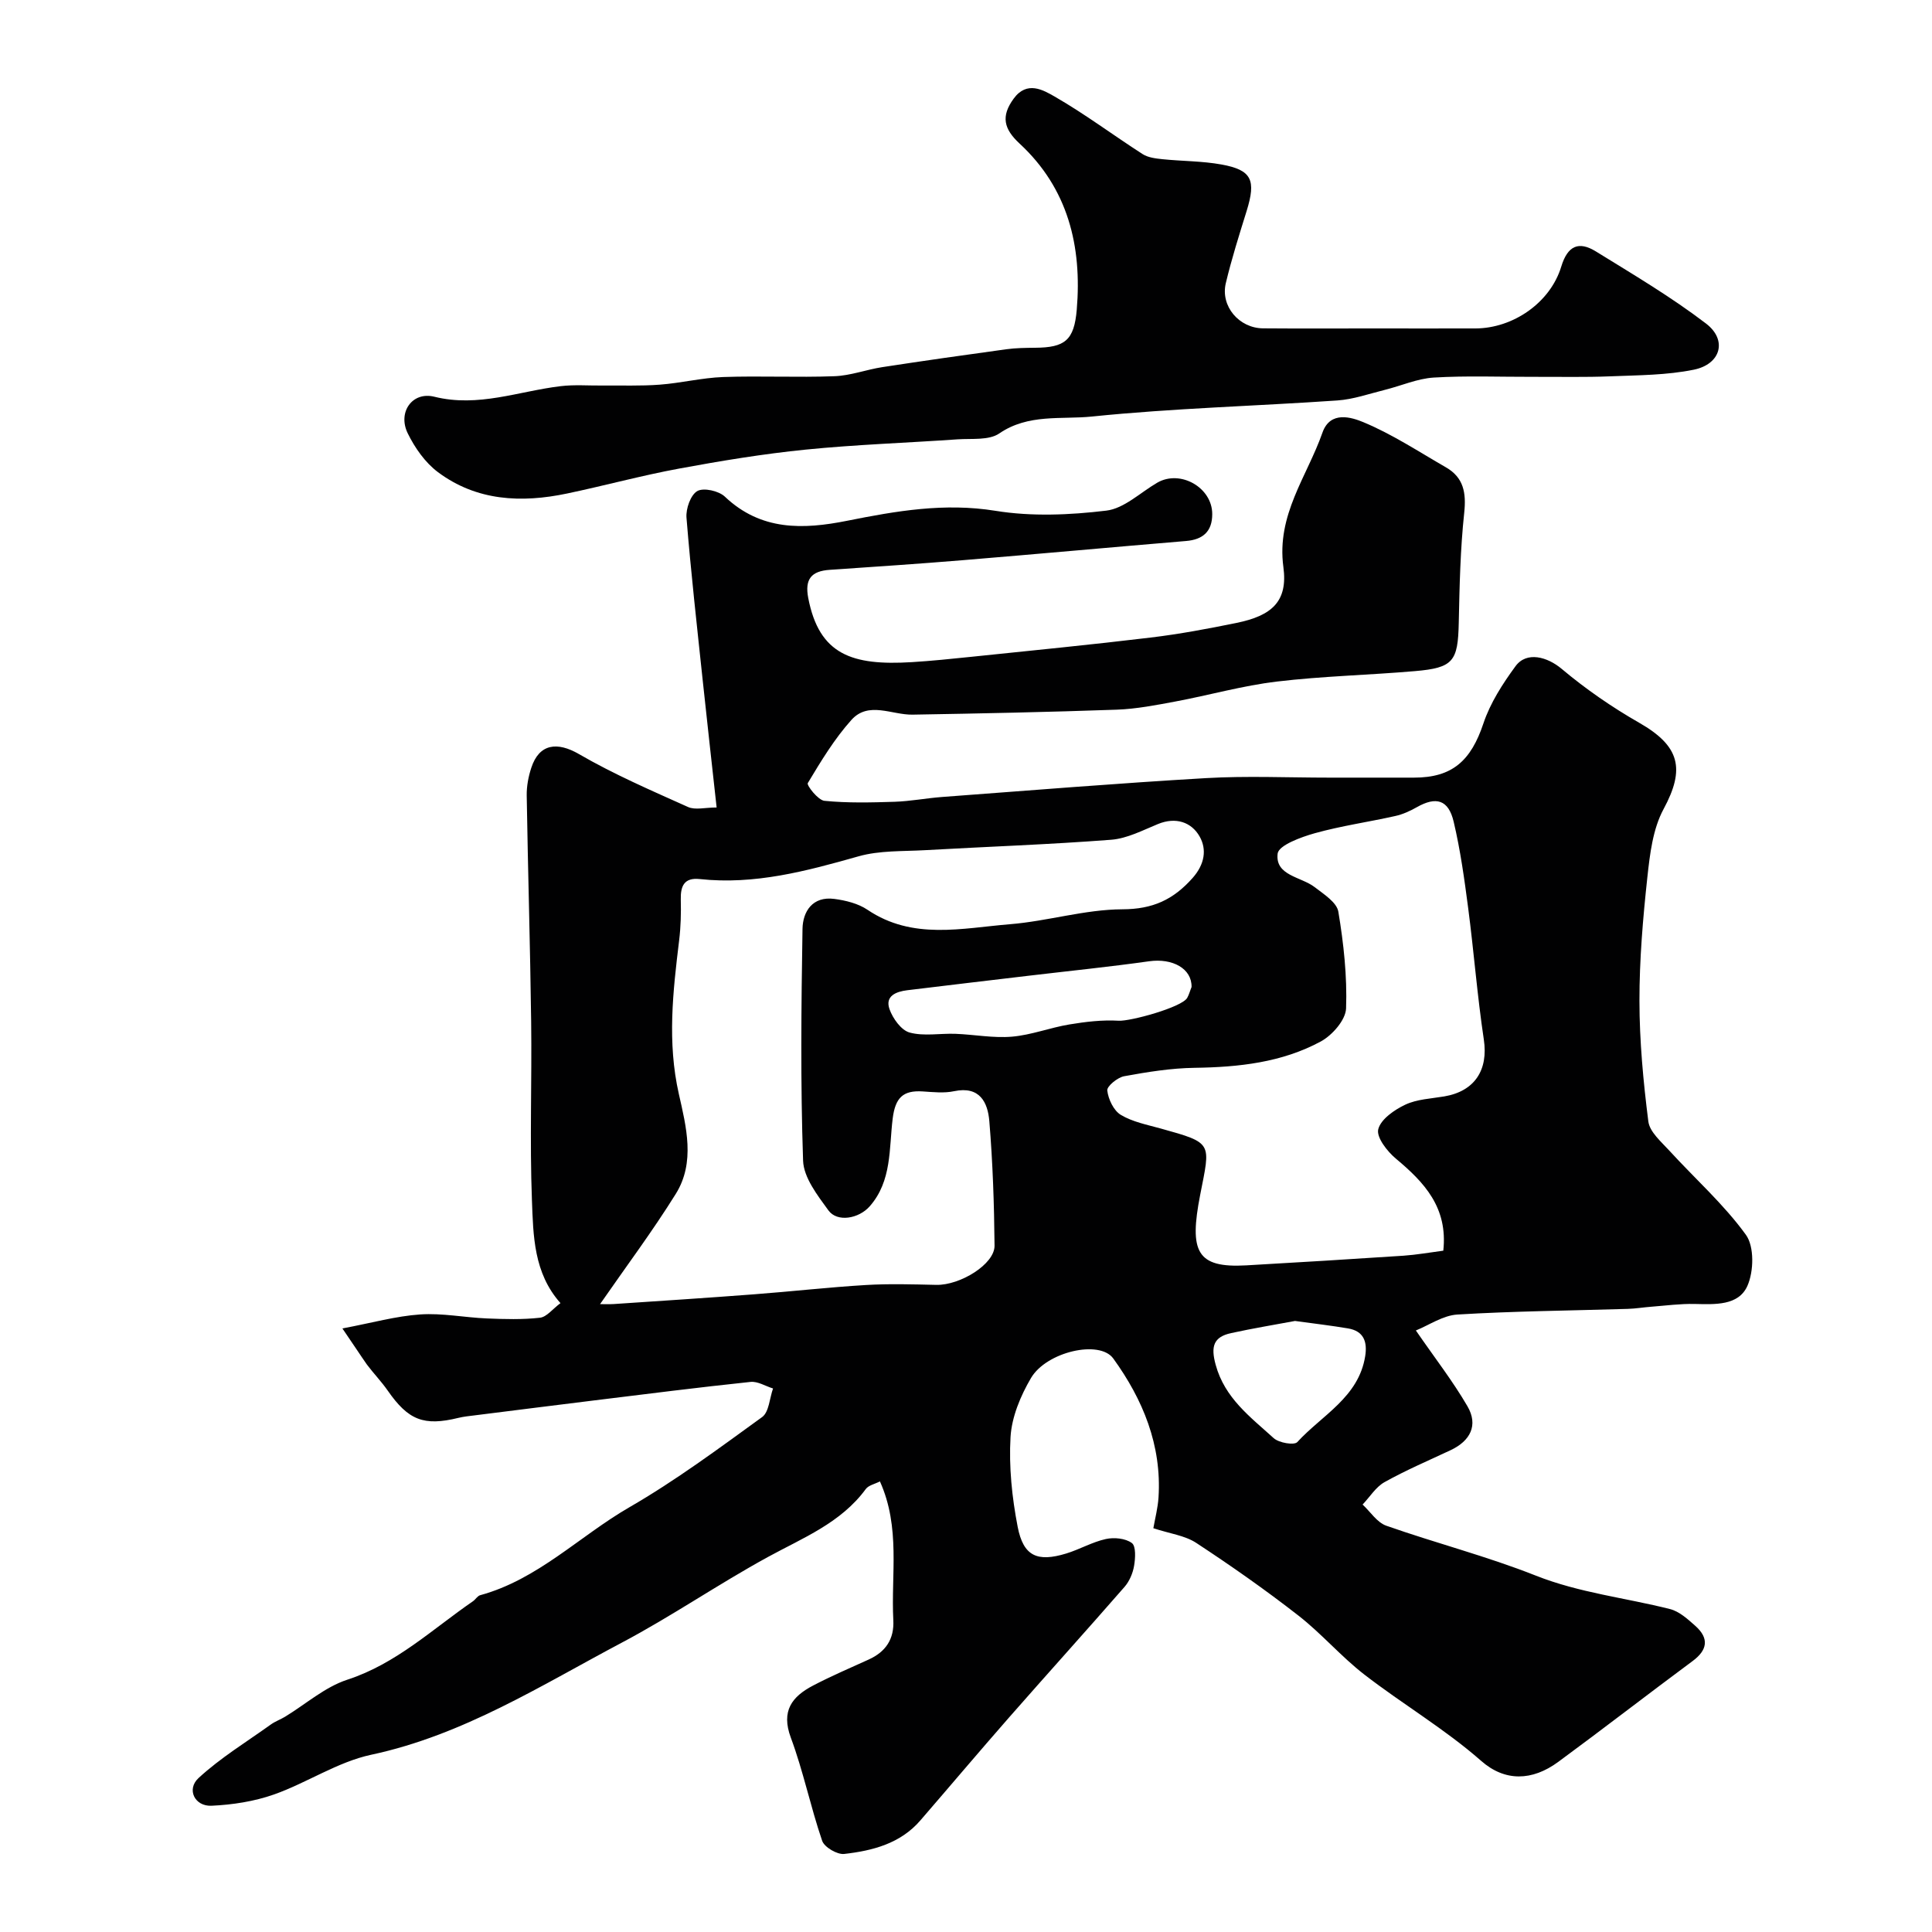 <svg enable-background="new 0 0 400 400" viewBox="0 0 400 400" xmlns="http://www.w3.org/2000/svg"><g fill="#010102"><path d="m70.89 275.04c6.16-1.16 11.1-2.56 16.12-2.9 4.56-.31 9.19.64 13.79.83 3.67.15 7.37.26 11-.15 1.39-.16 2.61-1.81 4.24-3.02-5.56-6.25-5.63-13.95-5.91-21.31-.47-12.31 0-24.66-.16-36.99-.2-15.6-.67-31.2-.92-46.8-.03-1.91.35-3.92.95-5.74 1.64-5.02 5.39-5.43 9.86-2.84 7.22 4.19 14.95 7.53 22.59 10.96 1.49.67 3.53.1 5.92.1-1.02-9.28-1.97-17.74-2.87-26.21-1.19-11.26-2.46-22.51-3.37-33.79-.15-1.85.85-4.71 2.24-5.51 1.3-.75 4.45-.04 5.7 1.15 7.48 7.1 16.21 6.82 25.32 5 10.15-2.03 20.15-3.77 30.73-2.06 7.47 1.21 15.37.87 22.93-.04 3.69-.44 7.05-3.75 10.54-5.78 4.77-2.77 11.4.99 11.39 6.5 0 3.58-1.9 5.28-5.44 5.57-15.4 1.29-30.79 2.7-46.19 3.97-9.19.76-18.39 1.37-27.59 2-3.77.26-5.18 1.91-4.42 5.84 2.27 11.76 9.09 14.02 21.43 13.27 4.1-.25 8.19-.68 12.28-1.1 12.39-1.29 24.8-2.5 37.17-3.99 5.98-.72 11.92-1.83 17.82-3.04 7.24-1.48 10.64-4.41 9.67-11.56-1.46-10.83 4.9-18.73 8.09-27.83 1.62-4.62 6.1-3.15 8.5-2.15 5.95 2.48 11.44 6.1 17.07 9.34 3.67 2.12 4.22 5.27 3.78 9.41-.81 7.55-.97 15.18-1.13 22.79-.17 7.96-1.11 9.31-9.09 9.99-9.52.82-19.1 1.03-28.57 2.16-7.07.84-14 2.82-21.01 4.13-4.01.75-8.07 1.54-12.13 1.69-14.09.5-28.2.79-42.3 1.03-4.28.07-9.11-2.84-12.64 1.09-3.52 3.92-6.31 8.54-9.04 13.09-.26.44 2.12 3.53 3.45 3.66 4.8.48 9.68.35 14.52.2 3.27-.11 6.52-.74 9.78-.99 18.23-1.36 36.46-2.85 54.71-3.91 8.47-.49 16.99-.1 25.49-.1h17.57c7.91 0 11.78-3.47 14.37-11.24 1.41-4.22 3.98-8.2 6.64-11.83 2.31-3.15 6.6-1.94 9.57.56 4.96 4.17 10.39 7.92 16.02 11.14 8.45 4.83 9.58 9.53 5.06 17.89-2.22 4.11-2.83 9.3-3.35 14.09-.92 8.5-1.65 17.07-1.64 25.62.01 8.32.79 16.68 1.84 24.95.28 2.18 2.67 4.21 4.36 6.06 5.3 5.8 11.27 11.09 15.84 17.41 1.76 2.43 1.64 7.59.31 10.58-1.85 4.14-6.74 3.83-10.96 3.74-2.96-.06-5.93.34-8.89.57-1.64.12-3.27.4-4.91.45-11.76.36-23.54.46-35.28 1.17-3 .18-5.89 2.21-8.6 3.3 3.91 5.68 7.65 10.48 10.68 15.69 2.28 3.92.61 7.17-3.5 9.1-4.58 2.15-9.25 4.14-13.65 6.6-1.82 1.01-3.05 3.07-4.56 4.65 1.62 1.5 2.99 3.71 4.9 4.38 10.26 3.61 20.86 6.33 30.95 10.33 9.04 3.58 18.55 4.59 27.8 6.93 1.93.49 3.68 2.09 5.24 3.48 2.91 2.59 2.51 5.01-.56 7.28-9.31 6.9-18.48 14.01-27.82 20.88-5.41 3.98-11.05 4.11-15.95-.2-7.51-6.6-16.27-11.75-24.21-17.89-4.82-3.73-8.85-8.48-13.66-12.22-6.81-5.31-13.9-10.28-21.12-15.02-2.35-1.55-5.48-1.92-8.89-3.05.35-2.01.93-4.19 1.07-6.4.68-10.79-3.24-20.27-9.37-28.74-2.85-3.93-13.83-1.39-17.03 4.04-2.16 3.67-3.99 8.05-4.24 12.21-.36 6.16.3 12.52 1.48 18.61 1.18 6.08 4.06 7.34 10.04 5.52 2.79-.85 5.39-2.38 8.21-3 1.71-.38 4.07-.15 5.39.83.87.65.73 3.15.46 4.72-.26 1.53-.96 3.19-1.98 4.36-7.91 9.07-15.98 18-23.92 27.05-6.18 7.05-12.23 14.22-18.36 21.31-4.14 4.79-9.88 6.26-15.76 6.93-1.45.16-4.1-1.39-4.56-2.72-2.41-7.04-3.9-14.4-6.49-21.36-2.06-5.54.25-8.5 4.6-10.78 3.75-1.96 7.66-3.64 11.52-5.39 3.53-1.6 5.31-4.23 5.1-8.17-.49-9.46 1.53-19.15-2.77-28.71-1.07.55-2.36.8-2.93 1.58-5.16 7.04-13.09 10.14-20.3 14.09-10.25 5.61-19.95 12.28-30.17 17.69-16.7 8.84-32.88 19.17-51.92 23.23-6.97 1.49-13.3 5.81-20.14 8.23-4.09 1.44-8.58 2.13-12.93 2.33-3.47.16-5.22-3.39-2.69-5.73 4.55-4.2 9.94-7.48 15-11.11.9-.64 1.98-1.02 2.92-1.59 4.29-2.61 8.26-6.16 12.9-7.67 10.12-3.3 17.58-10.44 25.99-16.23.54-.37.94-1.11 1.51-1.26 11.94-3.26 20.54-12.23 30.89-18.21 9.57-5.53 18.51-12.17 27.48-18.67 1.43-1.04 1.54-3.9 2.26-5.92-1.56-.48-3.17-1.52-4.66-1.36-10.75 1.13-21.47 2.49-32.2 3.81-8.29 1.02-16.58 2.07-24.87 3.11-1.13.14-2.28.25-3.39.52-7.19 1.76-10.39.5-14.67-5.66-1.31-1.88-2.92-3.54-4.3-5.38-1.3-1.85-2.53-3.77-5.07-7.47zm53.35-5.04c.6 0 1.72.06 2.83-.01 9.7-.65 19.4-1.28 29.09-2.02 7.7-.58 15.39-1.46 23.1-1.92 4.84-.29 9.72-.14 14.58-.03 4.96.11 12.11-4.3 12.07-8.12-.08-8.59-.37-17.21-1.08-25.77-.32-3.88-1.97-7.33-7.29-6.21-2.07.44-4.32.19-6.48.05-4.09-.27-5.7 1.28-6.24 5.62-.77 6.18-.13 12.9-4.75 18.16-2.25 2.56-6.72 3.38-8.56.84-2.26-3.11-5.12-6.78-5.24-10.29-.55-15.97-.38-31.98-.12-47.97.06-3.64 2.1-6.81 6.58-6.22 2.37.31 4.96.95 6.89 2.26 9.35 6.3 19.55 3.79 29.48 2.98 7.8-.63 15.52-3.06 23.28-3.09 6.3-.02 10.55-1.99 14.55-6.5 2.52-2.85 2.94-5.93 1.44-8.57-1.69-2.98-4.94-4.1-8.63-2.58-3.15 1.29-6.37 2.99-9.66 3.25-12.84.99-25.72 1.43-38.58 2.16-4.6.26-9.39.04-13.74 1.27-10.79 3.06-21.52 5.94-32.89 4.71-3.19-.34-3.99 1.4-3.92 4.25.07 2.81 0 5.65-.34 8.43-1.29 10.61-2.49 21.09-.06 31.83 1.52 6.73 3.44 14.13-.63 20.66-4.81 7.73-10.29 15.05-15.68 22.83zm174.58-11.06c.97-8.94-3.93-14.14-9.81-19.05-1.8-1.5-4.07-4.42-3.66-6.08.52-2.08 3.33-4.03 5.6-5.1 2.42-1.14 5.35-1.25 8.07-1.71 6.35-1.08 9.13-5.51 8.19-11.77-1.36-9.06-2.06-18.21-3.25-27.3-.78-5.96-1.61-11.95-2.99-17.79-1.08-4.59-3.64-5.29-7.65-3.01-1.39.79-2.91 1.48-4.46 1.82-5.54 1.24-11.2 2.04-16.65 3.56-2.86.8-7.48 2.5-7.69 4.22-.54 4.59 4.85 4.76 7.68 6.95 1.88 1.45 4.57 3.15 4.89 5.08 1.1 6.6 1.84 13.37 1.6 20.03-.09 2.39-2.86 5.55-5.24 6.84-8.07 4.36-17.01 5.32-26.12 5.45-4.88.07-9.77.86-14.58 1.74-1.38.25-3.6 2.08-3.5 2.95.21 1.82 1.32 4.16 2.8 5.05 2.43 1.46 5.43 2.04 8.24 2.82 10.97 3.05 10.31 2.89 8.19 13.76-2.29 11.75-.74 15.16 9.54 14.58 10.86-.62 21.71-1.28 32.57-2 2.7-.19 5.41-.67 8.23-1.04zm-52.12-54.59c.08-3.81-3.94-6.01-8.78-5.33-8.25 1.16-16.54 2-24.81 2.98-8.43 1-16.87 1.99-25.29 3.02-2.29.28-4.62 1.19-3.66 3.91.68 1.93 2.43 4.38 4.18 4.85 2.96.8 6.3.14 9.48.26 3.91.15 7.85.92 11.7.59 4-.34 7.89-1.87 11.89-2.53 3.36-.56 6.82-.97 10.19-.77 2.39.15 13.07-2.77 14.2-4.73.39-.69.59-1.5.9-2.25zm21.42 69.14c-4 .75-8.64 1.51-13.22 2.51-3.67.8-4.25 2.77-3.21 6.56 1.89 6.94 7.21 10.82 12.01 15.19 1.08.98 4.25 1.52 4.89.82 5.1-5.58 12.71-9.27 14.06-17.8.47-2.96-.29-5.2-3.58-5.74-3.38-.57-6.77-.97-10.95-1.54z"/><path d="m283.99 68c7.16 0 14.32.02 21.48 0 7.76-.02 15.49-5.3 17.77-12.8 1.33-4.38 3.65-5.31 7.16-3.15 7.74 4.78 15.62 9.44 22.83 14.95 4.45 3.41 3.05 8.4-2.54 9.54s-11.44 1.14-17.19 1.37c-5.35.22-10.72.09-16.08.11-6.86.02-13.73-.26-20.57.15-3.41.21-6.73 1.7-10.11 2.54-3.27.81-6.52 1.97-9.84 2.2-16.95 1.17-33.96 1.6-50.84 3.33-6.32.65-13.16-.62-19.17 3.5-2.15 1.47-5.7 1.02-8.63 1.22-10.49.73-21.02 1.08-31.48 2.13-8.76.88-17.49 2.32-26.15 3.92-7.8 1.44-15.47 3.54-23.24 5.17-9.45 1.98-18.7 1.56-26.72-4.43-2.64-1.97-4.79-5.04-6.26-8.05-2.12-4.35.95-8.7 5.52-7.56 9.11 2.26 17.48-1.16 26.16-2.19 2.83-.34 5.72-.1 8.59-.13 3.98-.04 7.97.12 11.92-.18 4.39-.33 8.73-1.42 13.11-1.58 7.68-.27 15.39.12 23.07-.17 3.32-.12 6.58-1.37 9.9-1.88 8.54-1.31 17.1-2.53 25.66-3.7 1.96-.27 3.96-.29 5.95-.31 6.2-.04 8.1-1.54 8.64-7.88 1.11-13.15-1.81-25.11-11.82-34.38-3.31-3.06-3.9-5.68-1.24-9.32 2.75-3.77 6.11-1.79 8.5-.42 6.27 3.61 12.09 7.98 18.19 11.9 1.13.73 2.71.91 4.11 1.06 4.08.42 8.23.37 12.24 1.1 6.27 1.14 7.18 3.21 5.19 9.63-1.54 4.95-3.11 9.9-4.31 14.94-1.13 4.76 2.74 9.31 7.71 9.35 7.5.06 15 .02 22.49.02z"/></g></svg>